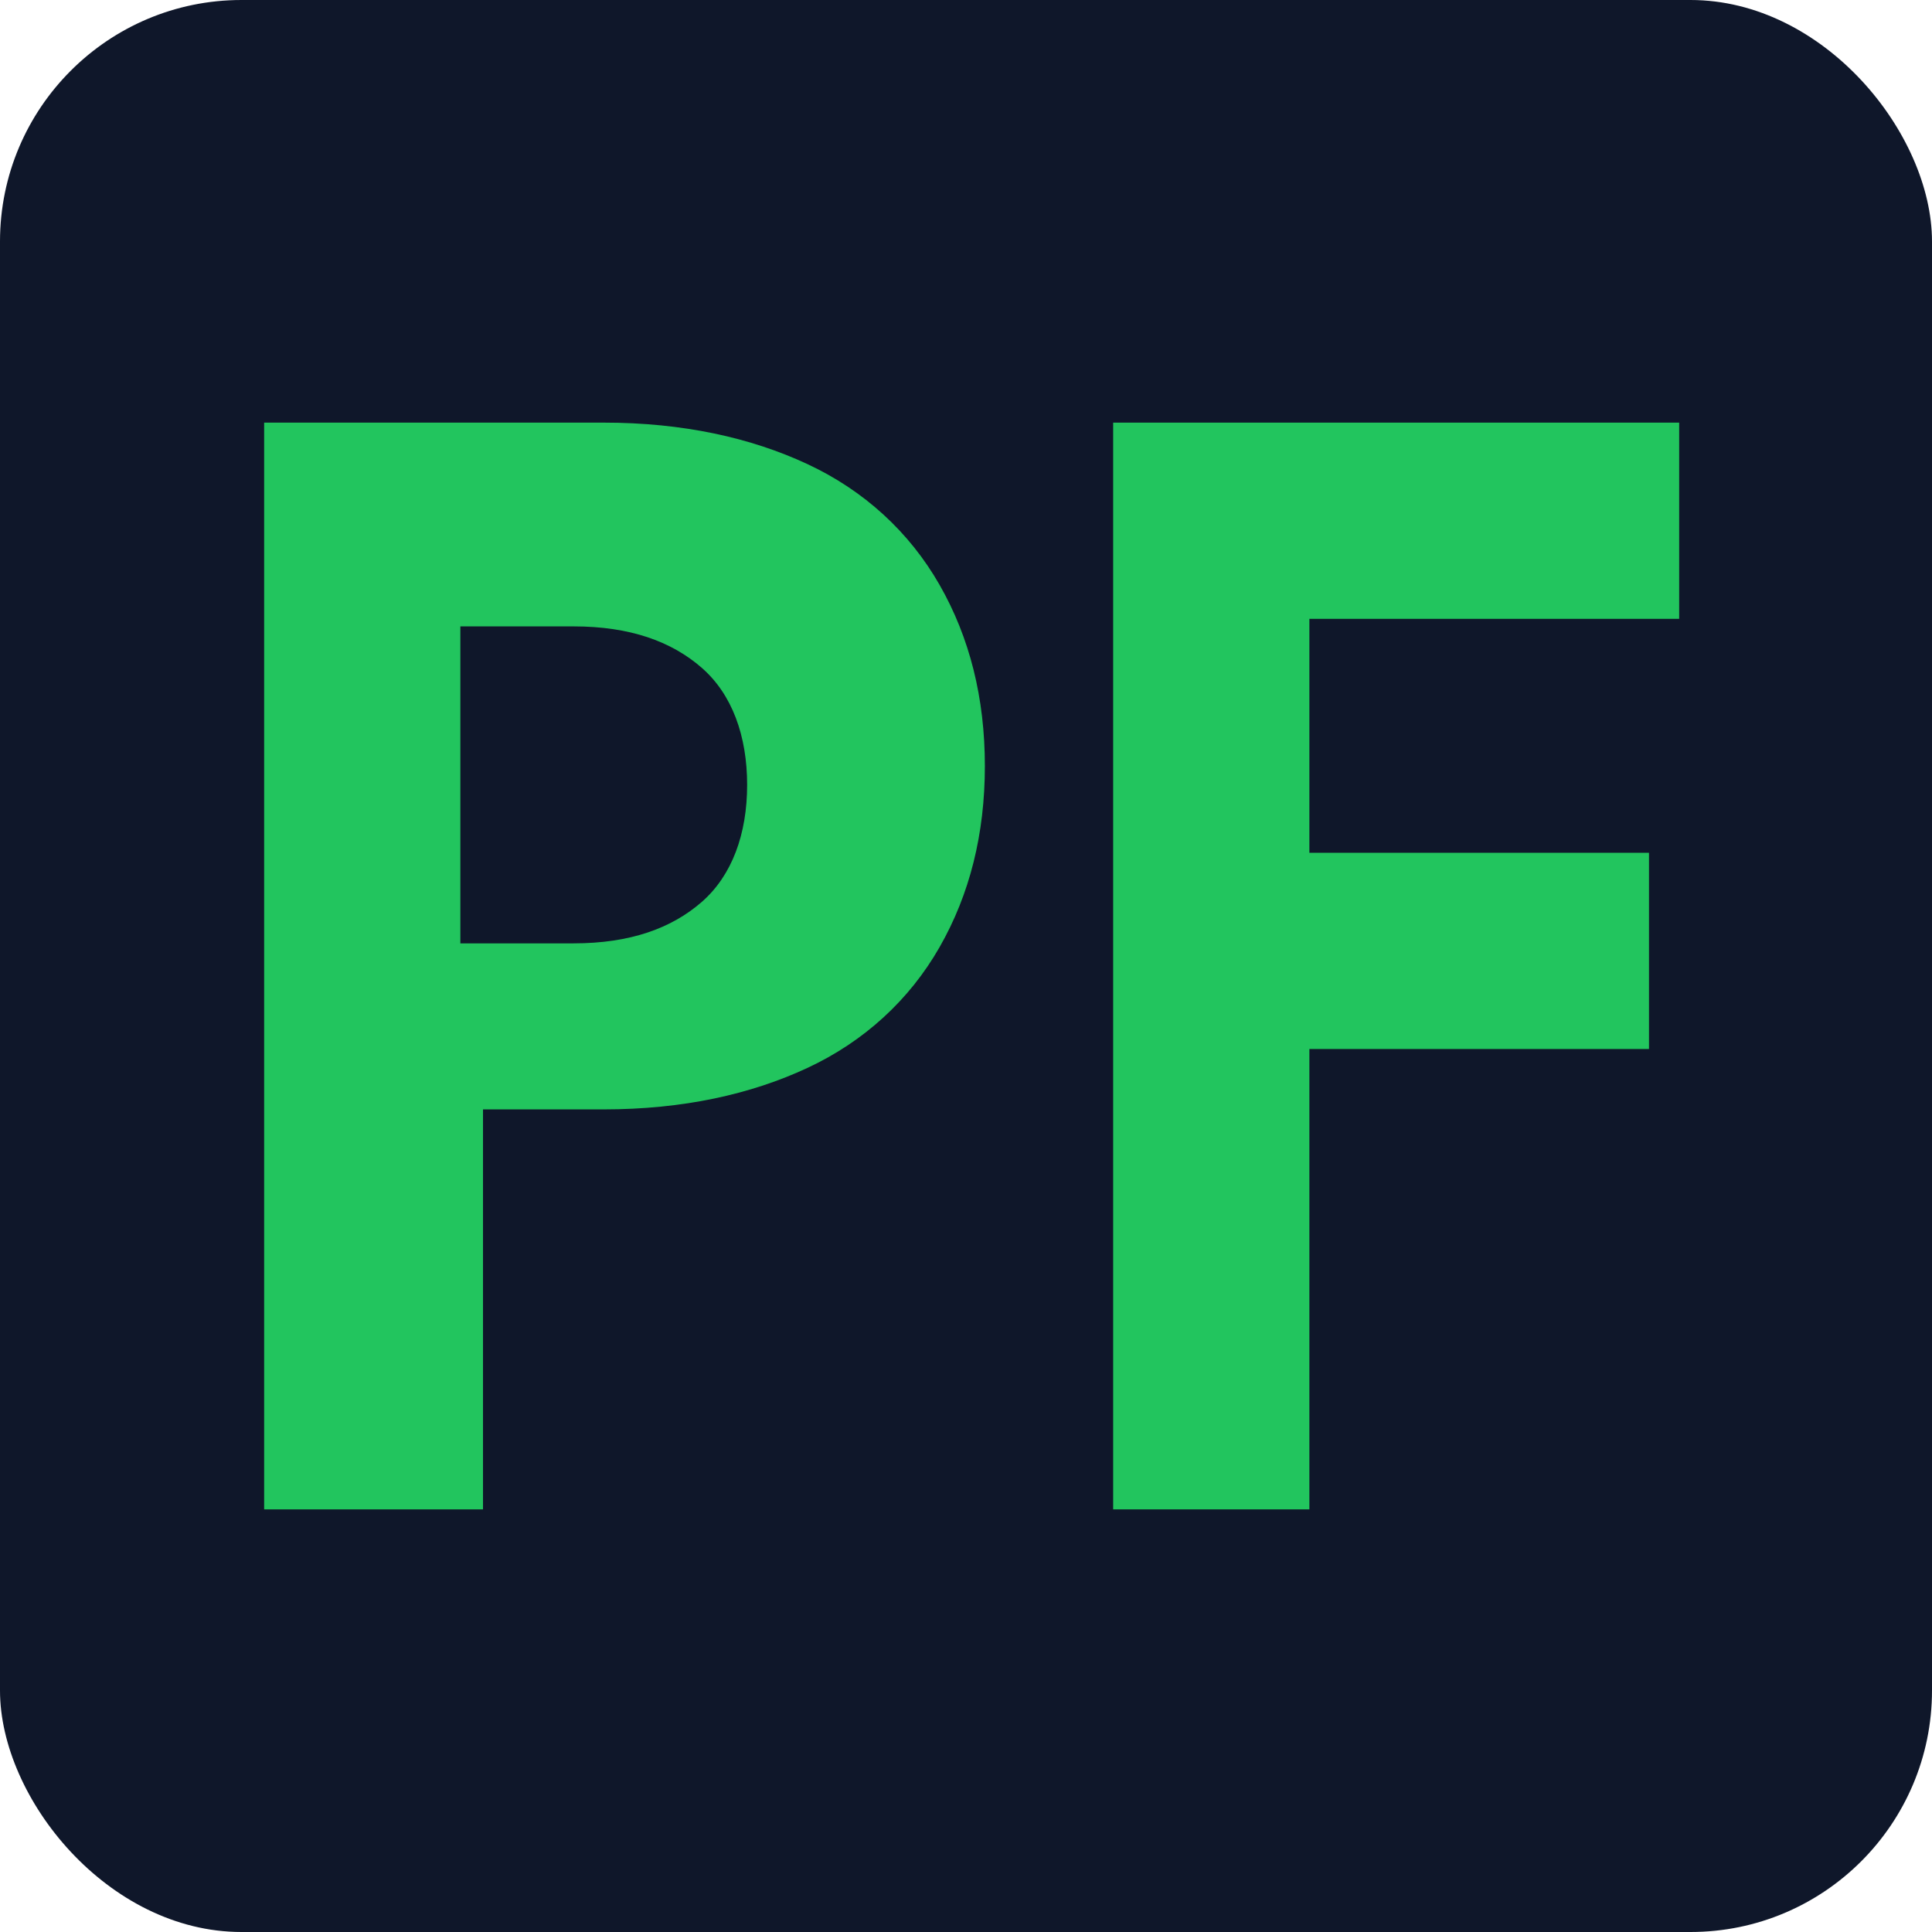 <?xml version="1.0" encoding="UTF-8"?>
<svg width="512" height="512" viewBox="0 0 512 512" xmlns="http://www.w3.org/2000/svg">
  <!-- Background - slate-900 -->
  <rect width="512" height="512" rx="64" fill="#0f172a"/>

  <!-- P - green-500 #22c55e -->
  <path d="M70 400V112h90c21 0 39 4 54 11s27 18 35 32c8 14 12 30 12 48s-4 34-12 48c-8 14-20 25-35 32s-33 11-54 11h-32v106H70zM122 250h30c15 0 26-4 34-11s12-18 12-31-4-24-12-31-19-11-34-11h-30v84z" fill="#22c55e"/>

  <!-- F - green-500 -->
  <path d="M295 400V112h150v52H347v62h90v52h-90v122H295z" fill="#22c55e"/>
</svg>
